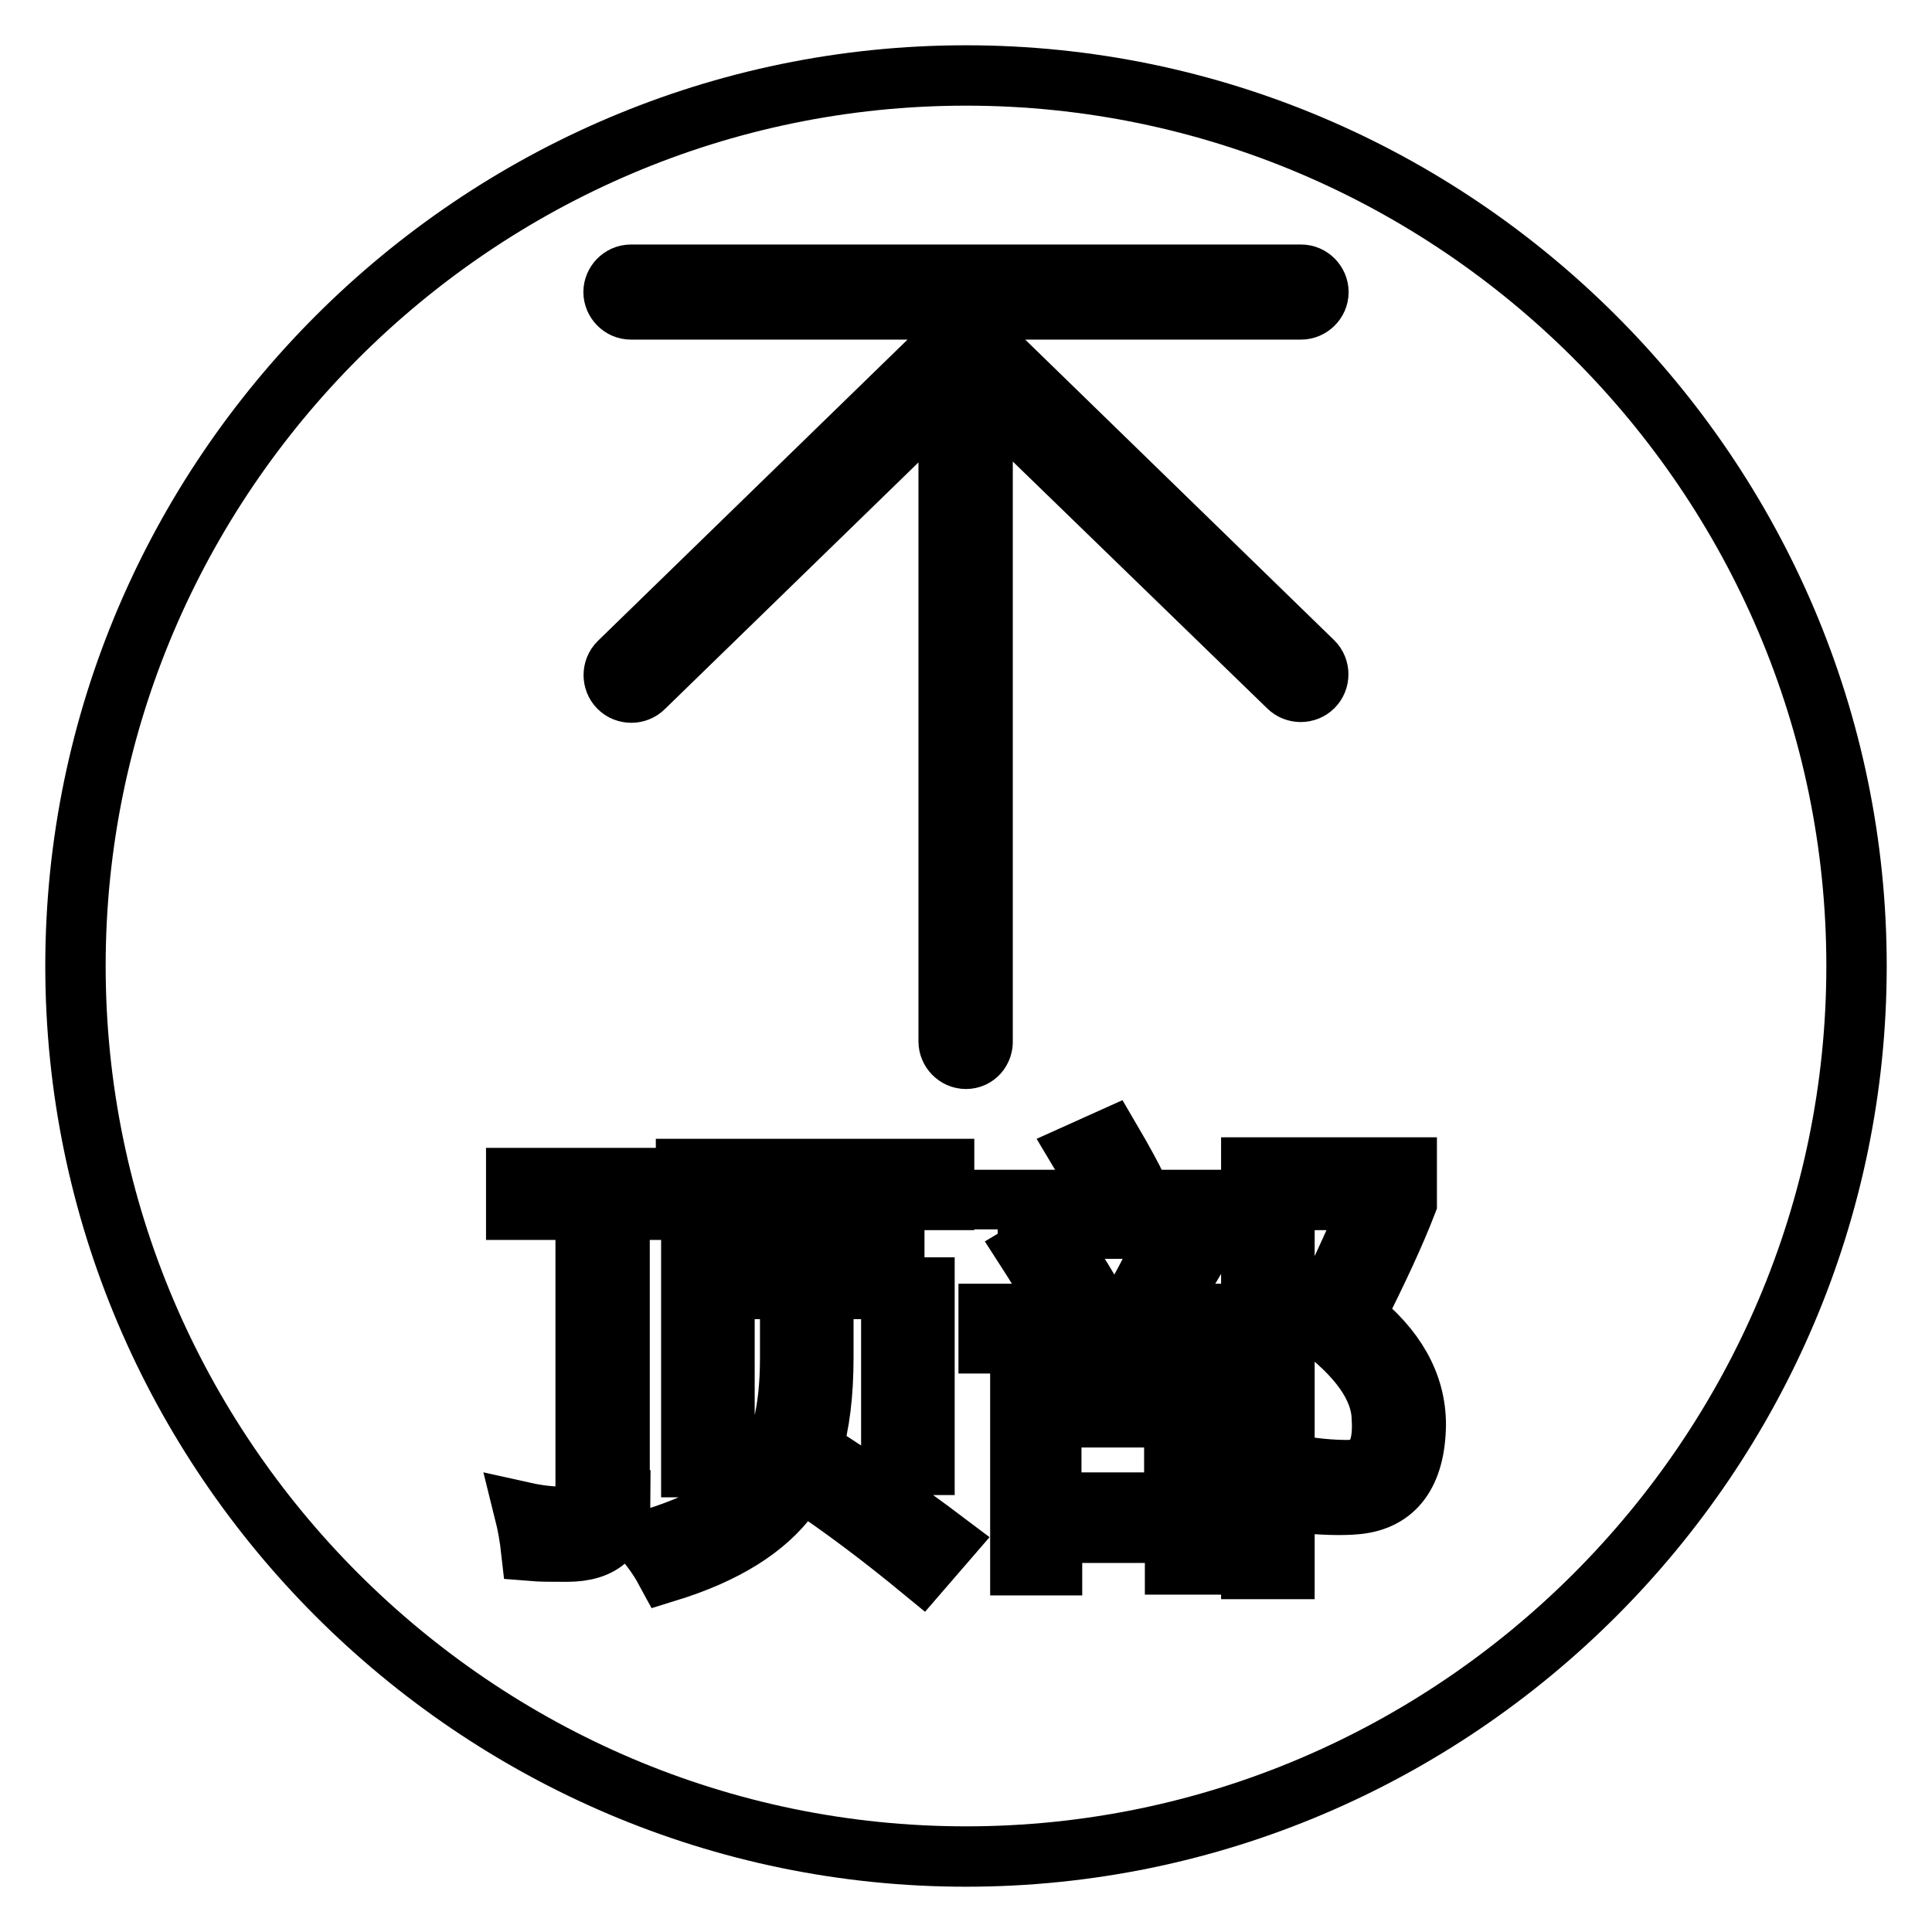 <?xml version="1.0" encoding="utf-8"?>
<!-- Svg Vector Icons : http://www.onlinewebfonts.com/icon -->
<!DOCTYPE svg PUBLIC "-//W3C//DTD SVG 1.1//EN" "http://www.w3.org/Graphics/SVG/1.1/DTD/svg11.dtd">
<svg version="1.1" xmlns="http://www.w3.org/2000/svg" xmlns:xlink="http://www.w3.org/1999/xlink" x="0px" y="0px" viewBox="0 0 256 256" enable-background="new 0 0 256 256" xml:space="preserve">
<g><g><path stroke-width="8" fill-opacity="0" stroke="#000000"  d="M139.3,187.8h16.3v11.3h-16.3V187.8z"/><path stroke-width="8" fill-opacity="0" stroke="#000000"  d="M128,10L128,10C63.1,10,10,63.1,10,128l0,0c0,64.9,53.1,118,118,118l0,0c64.9,0,118-53.1,118-118l0,0C246,63.1,192.9,10,128,10z M83.6,36.4h88.8c1.3,0,2.3,1.1,2.3,2.3c0,1.3-1.1,2.3-2.3,2.3H83.6c-1.3,0-2.3-1.1-2.3-2.3C81.3,37.5,82.3,36.4,83.6,36.4z M82.2,198.8c0,4.6-2.3,6.8-7.1,6.8c-2,0-3.5,0-4.7-0.1c-0.2-1.8-0.5-3.5-0.9-5.1c1.8,0.4,3.6,0.6,5.4,0.6c1.8,0,2.7-0.9,2.7-2.6v-38.1h-9.2v-4.2h21.3v4.2h-7.6V198.8z M122.1,208c-5.1-4.2-10.5-8.3-16.1-12c-0.4,0.8-0.8,1.4-1.3,2.1c-3.2,4.4-8.6,7.8-16.4,10.2c-0.7-1.3-1.6-2.7-2.8-4.1c7.2-2.1,12.3-4.9,15.3-8.6c2.6-3.4,3.9-8.6,3.9-15.6v-6.4h4.4v6.3c0,4.8-0.5,8.8-1.5,12.2c6.5,4.1,12.4,8.2,17.7,12.2L122.1,208z M122.5,166.6v27.5h-4.4v-23.3H96v23.6h-4.4v-27.7h10.7l1.6-7.7h-13v-4.1h34.2v4.1h-16.6l-1.8,7.7H122.5z M128,140.3c-1.3,0-2.3-1.1-2.3-2.3V51.8L85.3,91.1c-0.9,0.9-2.4,0.9-3.3,0c-0.9-0.9-0.9-2.4,0-3.3l44.4-43.2c0.9-0.9,2.4-0.9,3.3,0L174,87.7c0.9,0.9,0.9,2.4,0,3.3c-0.9,0.9-2.4,0.9-3.3,0l-40.5-39.3v86.1C130.3,139.2,129.3,140.3,128,140.3z M132.2,162.9V159h14.3c-0.7-1.7-1.9-3.8-3.4-6.3l4-1.8c1.7,2.9,2.9,5.1,3.7,6.8L148,159h14.8v3.8H132.2L132.2,162.9z M144.8,171.9l-3.9,2.2c-1.2-2.4-2.8-5.2-4.8-8.3l3.5-2.1C141.5,166.4,143.2,169.2,144.8,171.9z M159.9,207.3h-4.2v-4.2h-16.3v4.3h-4.2V184h24.8V207.3L159.9,207.3z M163.8,178H131v-3.9h18.3c2.3-3.9,4.1-7.5,5.6-10.8l4.2,2.2c-1.7,2.9-3.4,5.8-5.3,8.6h10V178L163.8,178z M179.8,199.3c-2,0.2-4.6,0.1-7.8-0.2c-0.2-1.4-0.4-3.1-0.7-5c2.8,0.5,5.2,0.7,7.2,0.7c3.4,0,4.9-2.3,4.6-6.9c-0.1-4.1-3.1-8.3-8.8-12.5c2.5-4.9,5-10.4,7.6-16.4h-11.7v48.9h-4.4v-53.2h20.6v4.7c-1.5,3.9-3.8,8.9-6.9,15c5.4,4.2,8.1,9,8.1,14.4C187.5,195.2,184.9,198.8,179.8,199.3z"/></g></g>
</svg>